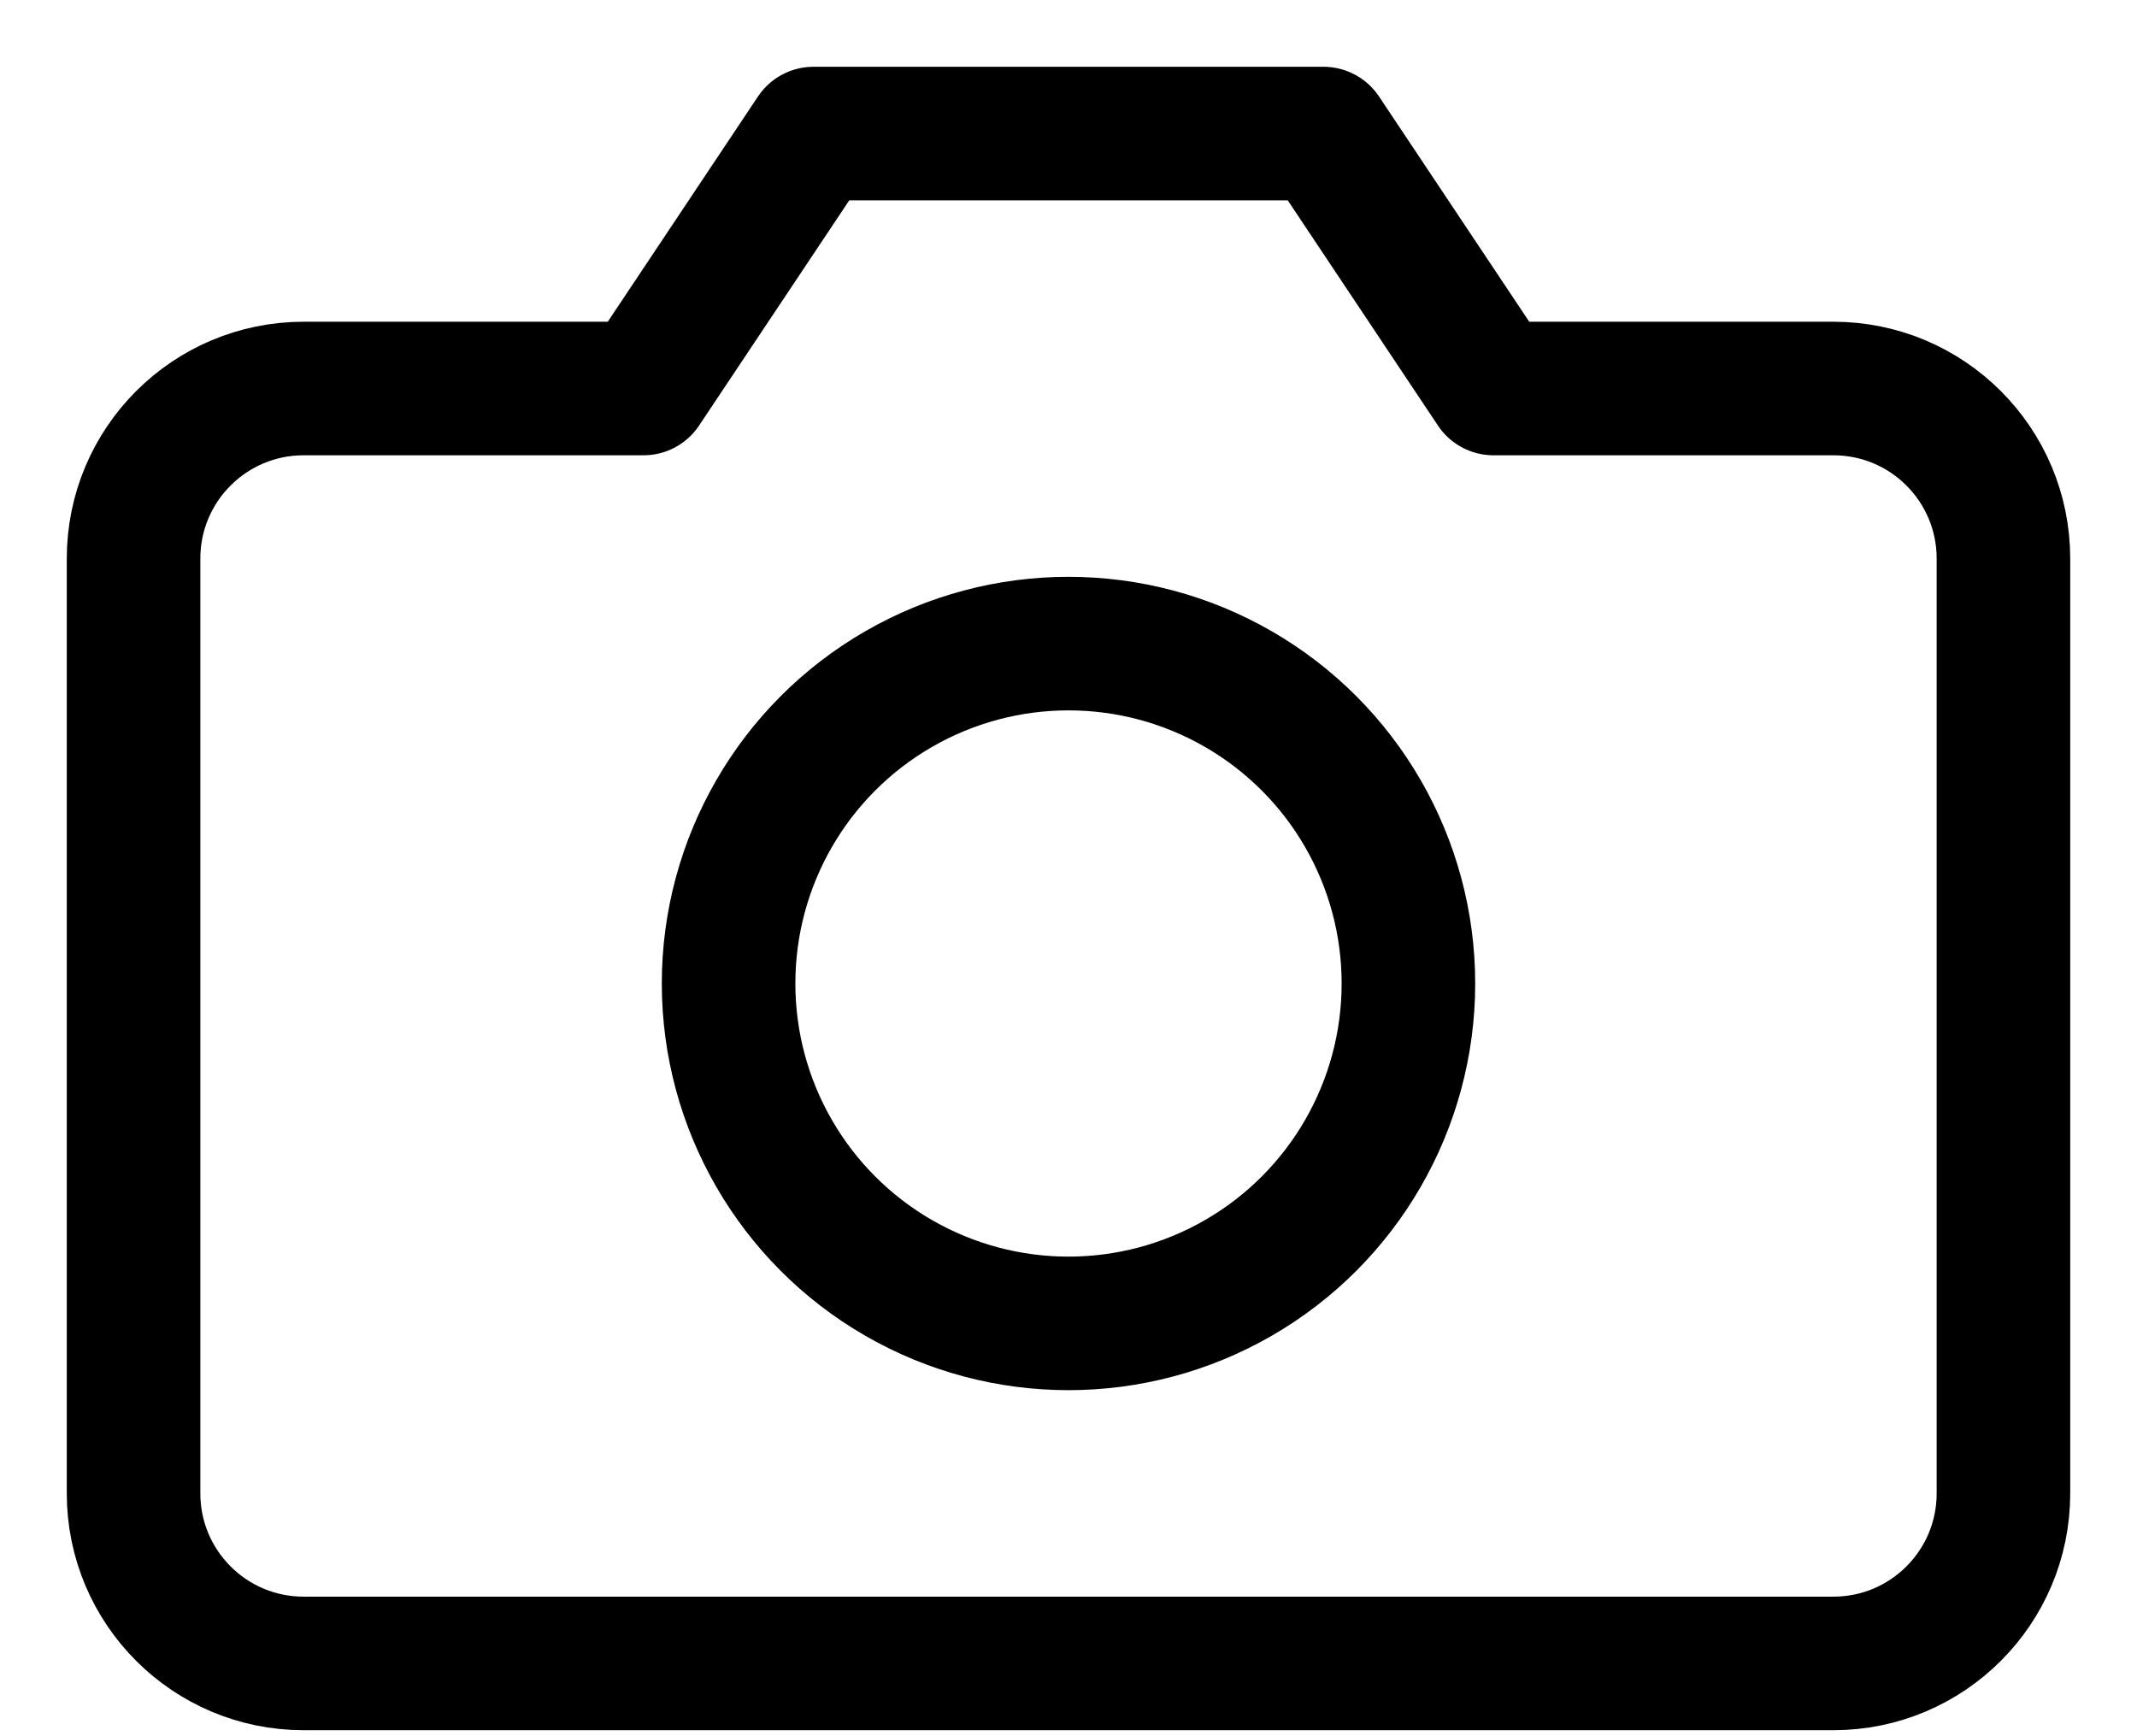 <?xml version="1.0" encoding="UTF-8"?>
<svg width="16px" height="13px" viewBox="0 0 16 13" version="1.1" xmlns="http://www.w3.org/2000/svg" xmlns:xlink="http://www.w3.org/1999/xlink">
    <!-- Generator: Sketch 57.1 (83088) - https://sketch.com -->
    <title>camera</title>
    <desc>Created with Sketch.</desc>
    <g id="Page-1" stroke="none" stroke-width="1" fill="none" fill-rule="evenodd" stroke-linecap="round" stroke-linejoin="round">
        <g id="Artboard" transform="translate(-112, -89)" stroke="#000000">
            <g id="camera" transform="translate(113, 90)">
                <path d="M14,10.182 C14,10.885 13.43,11.455 12.727,11.455 L1.273,11.455 C0.57,11.455 0,10.885 0,10.182 L0,3.182 C0,2.479 0.57,1.909 1.273,1.909 L3.818,1.909 L5.091,0 L8.909,0 L10.182,1.909 L12.727,1.909 C13.43,1.909 14,2.479 14,3.182 L14,10.182 Z" id="Path"></path>
                <circle id="Oval" cx="7" cy="6.364" r="2.545"></circle>
            </g>
        </g>
    </g>
</svg>